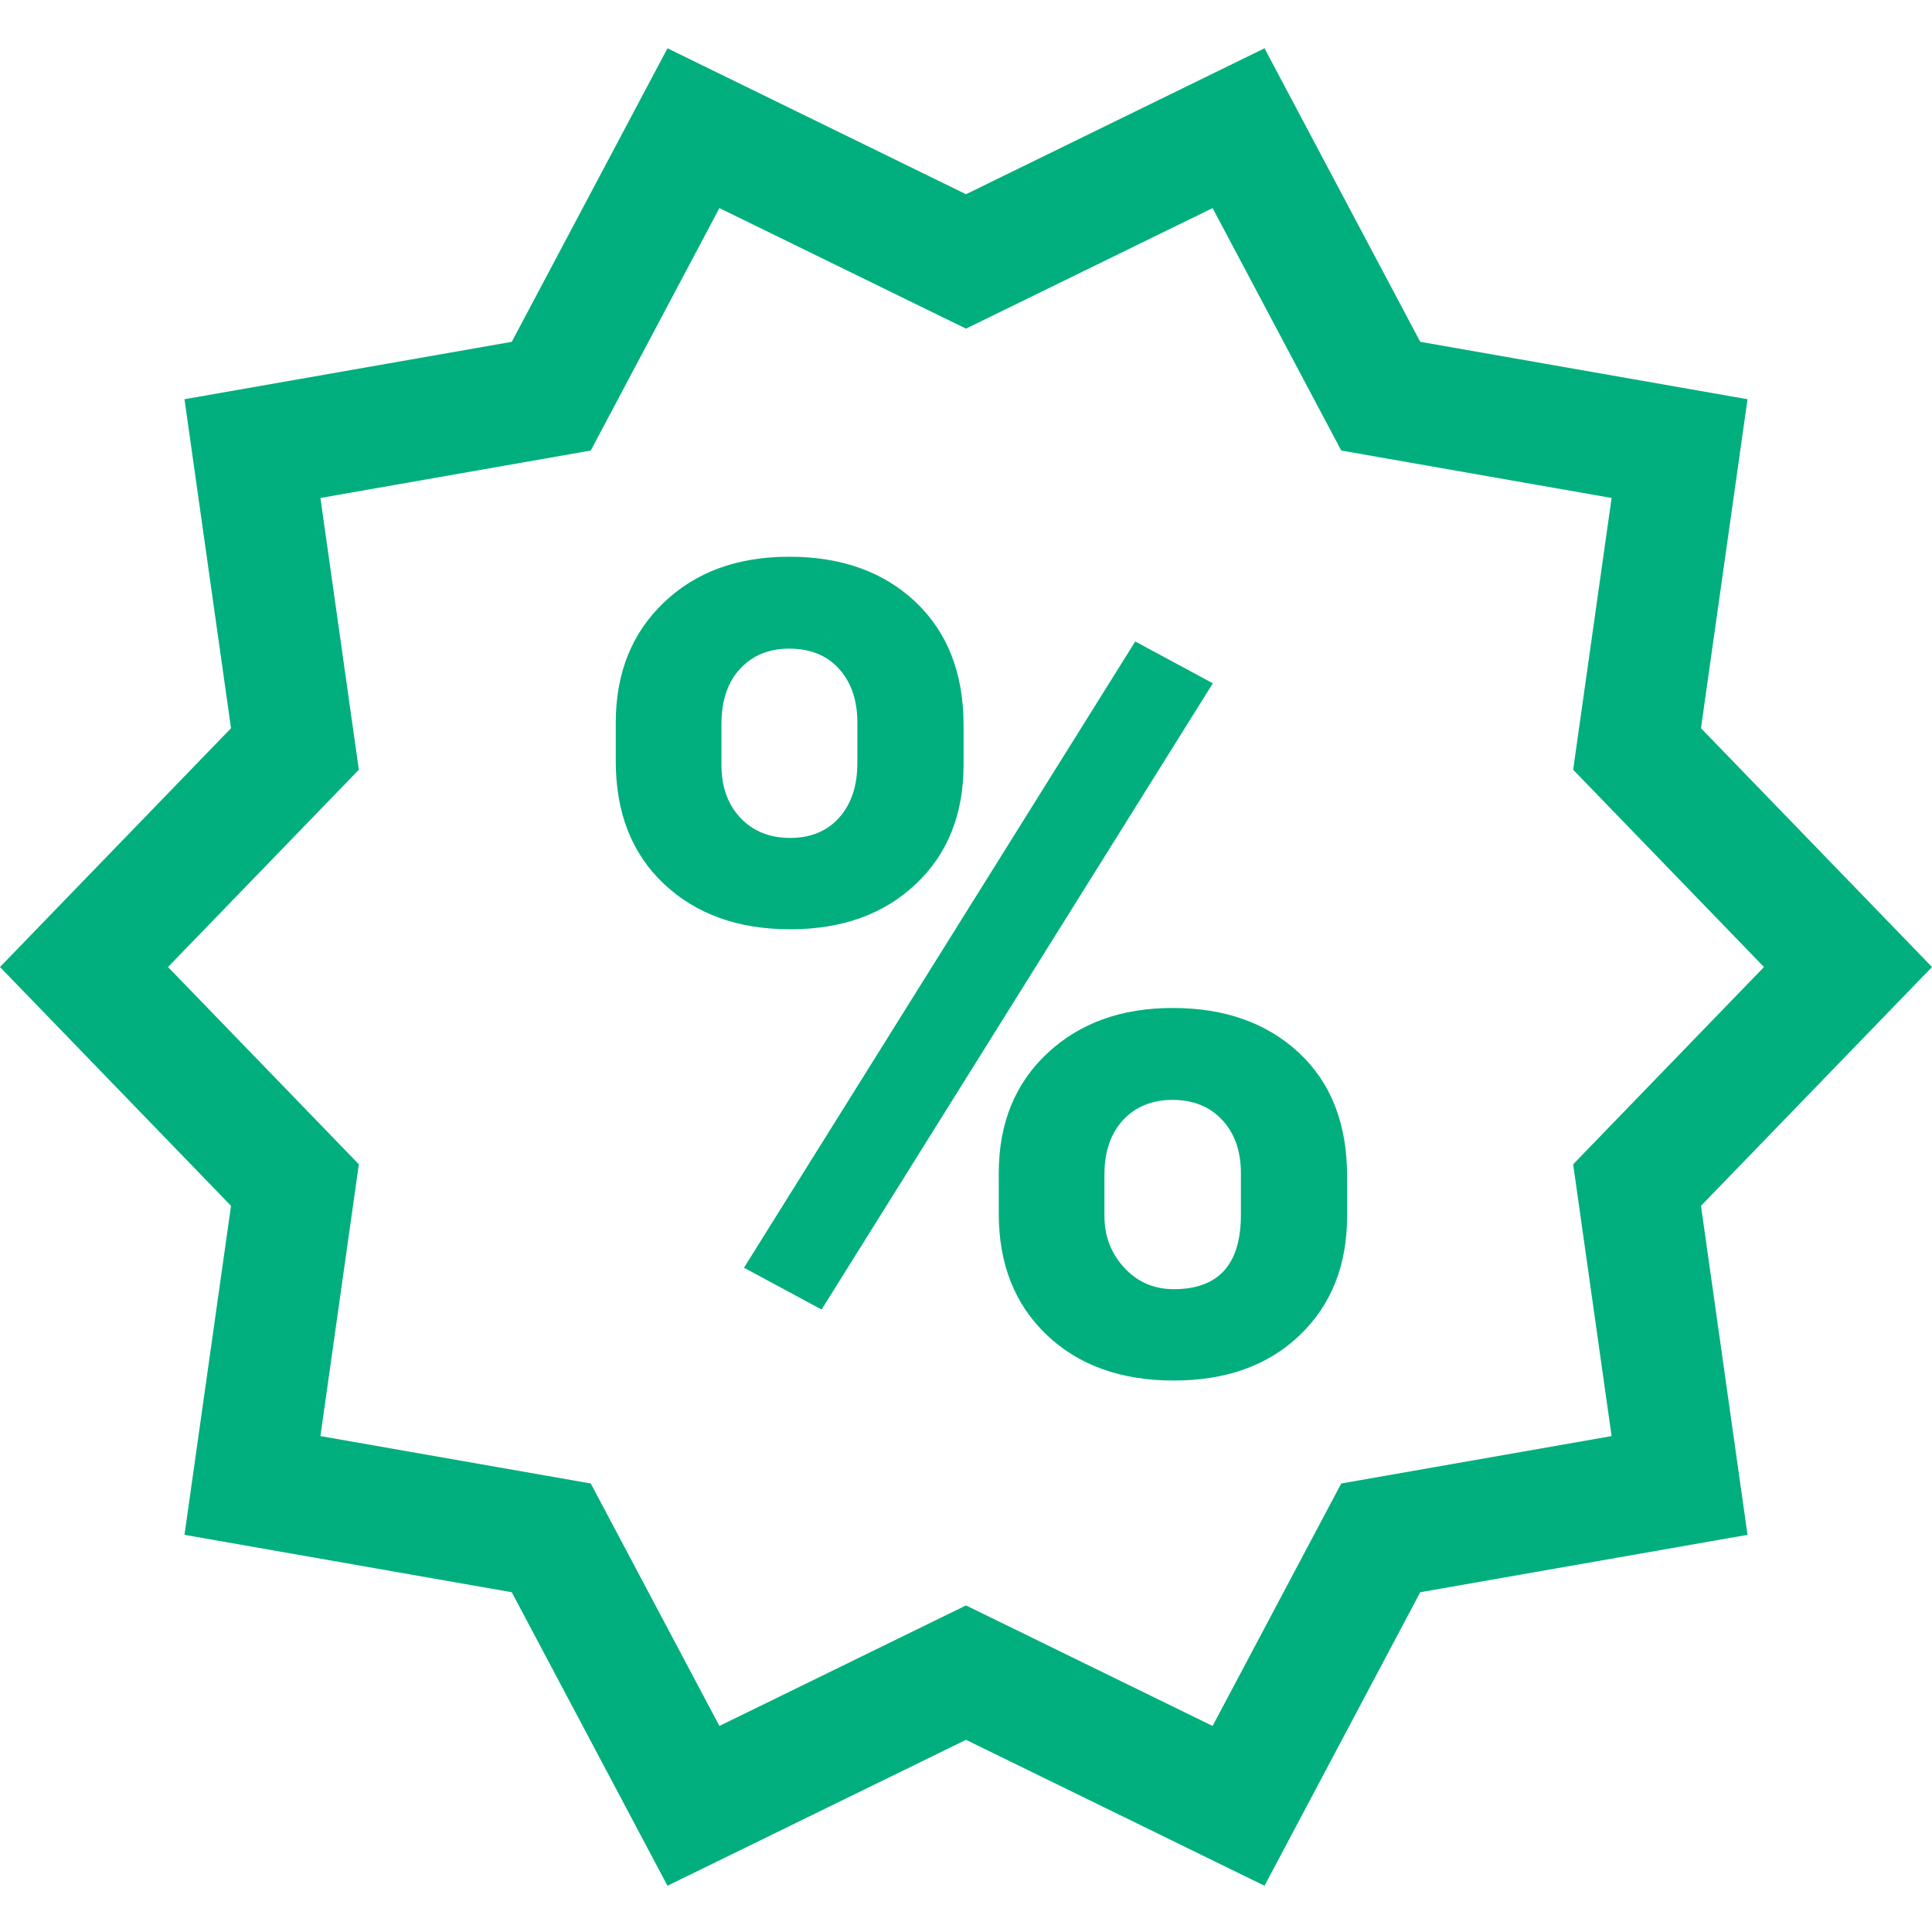 <svg width="80" height="80" viewBox="0 0 80 80" fill="none" xmlns="http://www.w3.org/2000/svg">
<path fill-rule="evenodd" clip-rule="evenodd" d="M32.721 38.48C34.863 38.48 36.595 37.857 37.917 36.611C39.238 35.366 39.899 33.717 39.899 31.667V30.026C39.899 27.884 39.238 26.186 37.917 24.933C36.595 23.68 34.848 23.053 32.676 23.053C30.534 23.053 28.802 23.688 27.48 24.956C26.159 26.224 25.498 27.877 25.498 29.912V31.53C25.498 33.657 26.163 35.347 27.492 36.6C28.821 37.853 30.564 38.48 32.721 38.48ZM34.02 54.225L50.221 28.294L47.008 26.562L30.807 52.493L34.02 54.225ZM30.659 33.866C31.183 34.42 31.871 34.697 32.721 34.697C33.572 34.697 34.248 34.416 34.749 33.854C35.251 33.292 35.501 32.54 35.501 31.598V29.912C35.501 29.001 35.251 28.264 34.749 27.702C34.248 27.14 33.557 26.859 32.676 26.859C31.84 26.859 31.164 27.136 30.648 27.69C30.131 28.245 29.873 29.016 29.873 30.003V31.667C29.873 32.578 30.135 33.311 30.659 33.866ZM48.603 57.165C50.776 57.165 52.515 56.538 53.822 55.285C55.128 54.032 55.781 52.387 55.781 50.352V48.711C55.781 46.539 55.117 44.833 53.787 43.595C52.458 42.357 50.715 41.738 48.558 41.738C46.431 41.738 44.699 42.365 43.363 43.618C42.026 44.871 41.357 46.523 41.357 48.574V50.26C41.357 52.342 42.018 54.013 43.34 55.273C44.661 56.534 46.416 57.165 48.603 57.165ZM46.553 52.493C47.1 53.086 47.783 53.382 48.603 53.382C50.457 53.382 51.383 52.357 51.383 50.306V48.574C51.383 47.663 51.125 46.93 50.609 46.375C50.092 45.821 49.409 45.544 48.558 45.544C47.707 45.544 47.024 45.821 46.507 46.375C45.991 46.93 45.732 47.685 45.732 48.643V50.352C45.732 51.187 46.006 51.901 46.553 52.493Z" fill="#00AF7D"/>
<path fill-rule="evenodd" clip-rule="evenodd" d="M40 66.477L50.211 71.468L55.538 61.428L66.733 59.465L65.141 48.211L73.043 40.042L65.141 31.873L66.733 20.62L55.538 18.656L50.211 8.616L40 13.608L29.789 8.616L24.462 18.656L13.268 20.62L14.859 31.873L6.957 40.042L14.859 48.211L13.268 59.465L24.462 61.428L29.789 71.468L40 66.477ZM27.639 78.085L21.191 65.931L7.639 63.554L9.566 49.931L0 40.042L9.566 30.154L7.639 16.531L21.191 14.154L27.639 2L40 8.042L52.361 2L58.809 14.154L72.361 16.531L70.434 30.154L80 40.042L70.434 49.931L72.361 63.554L58.809 65.931L52.361 78.085L40 72.042L27.639 78.085Z" fill="#00AF7D"/>
</svg>

